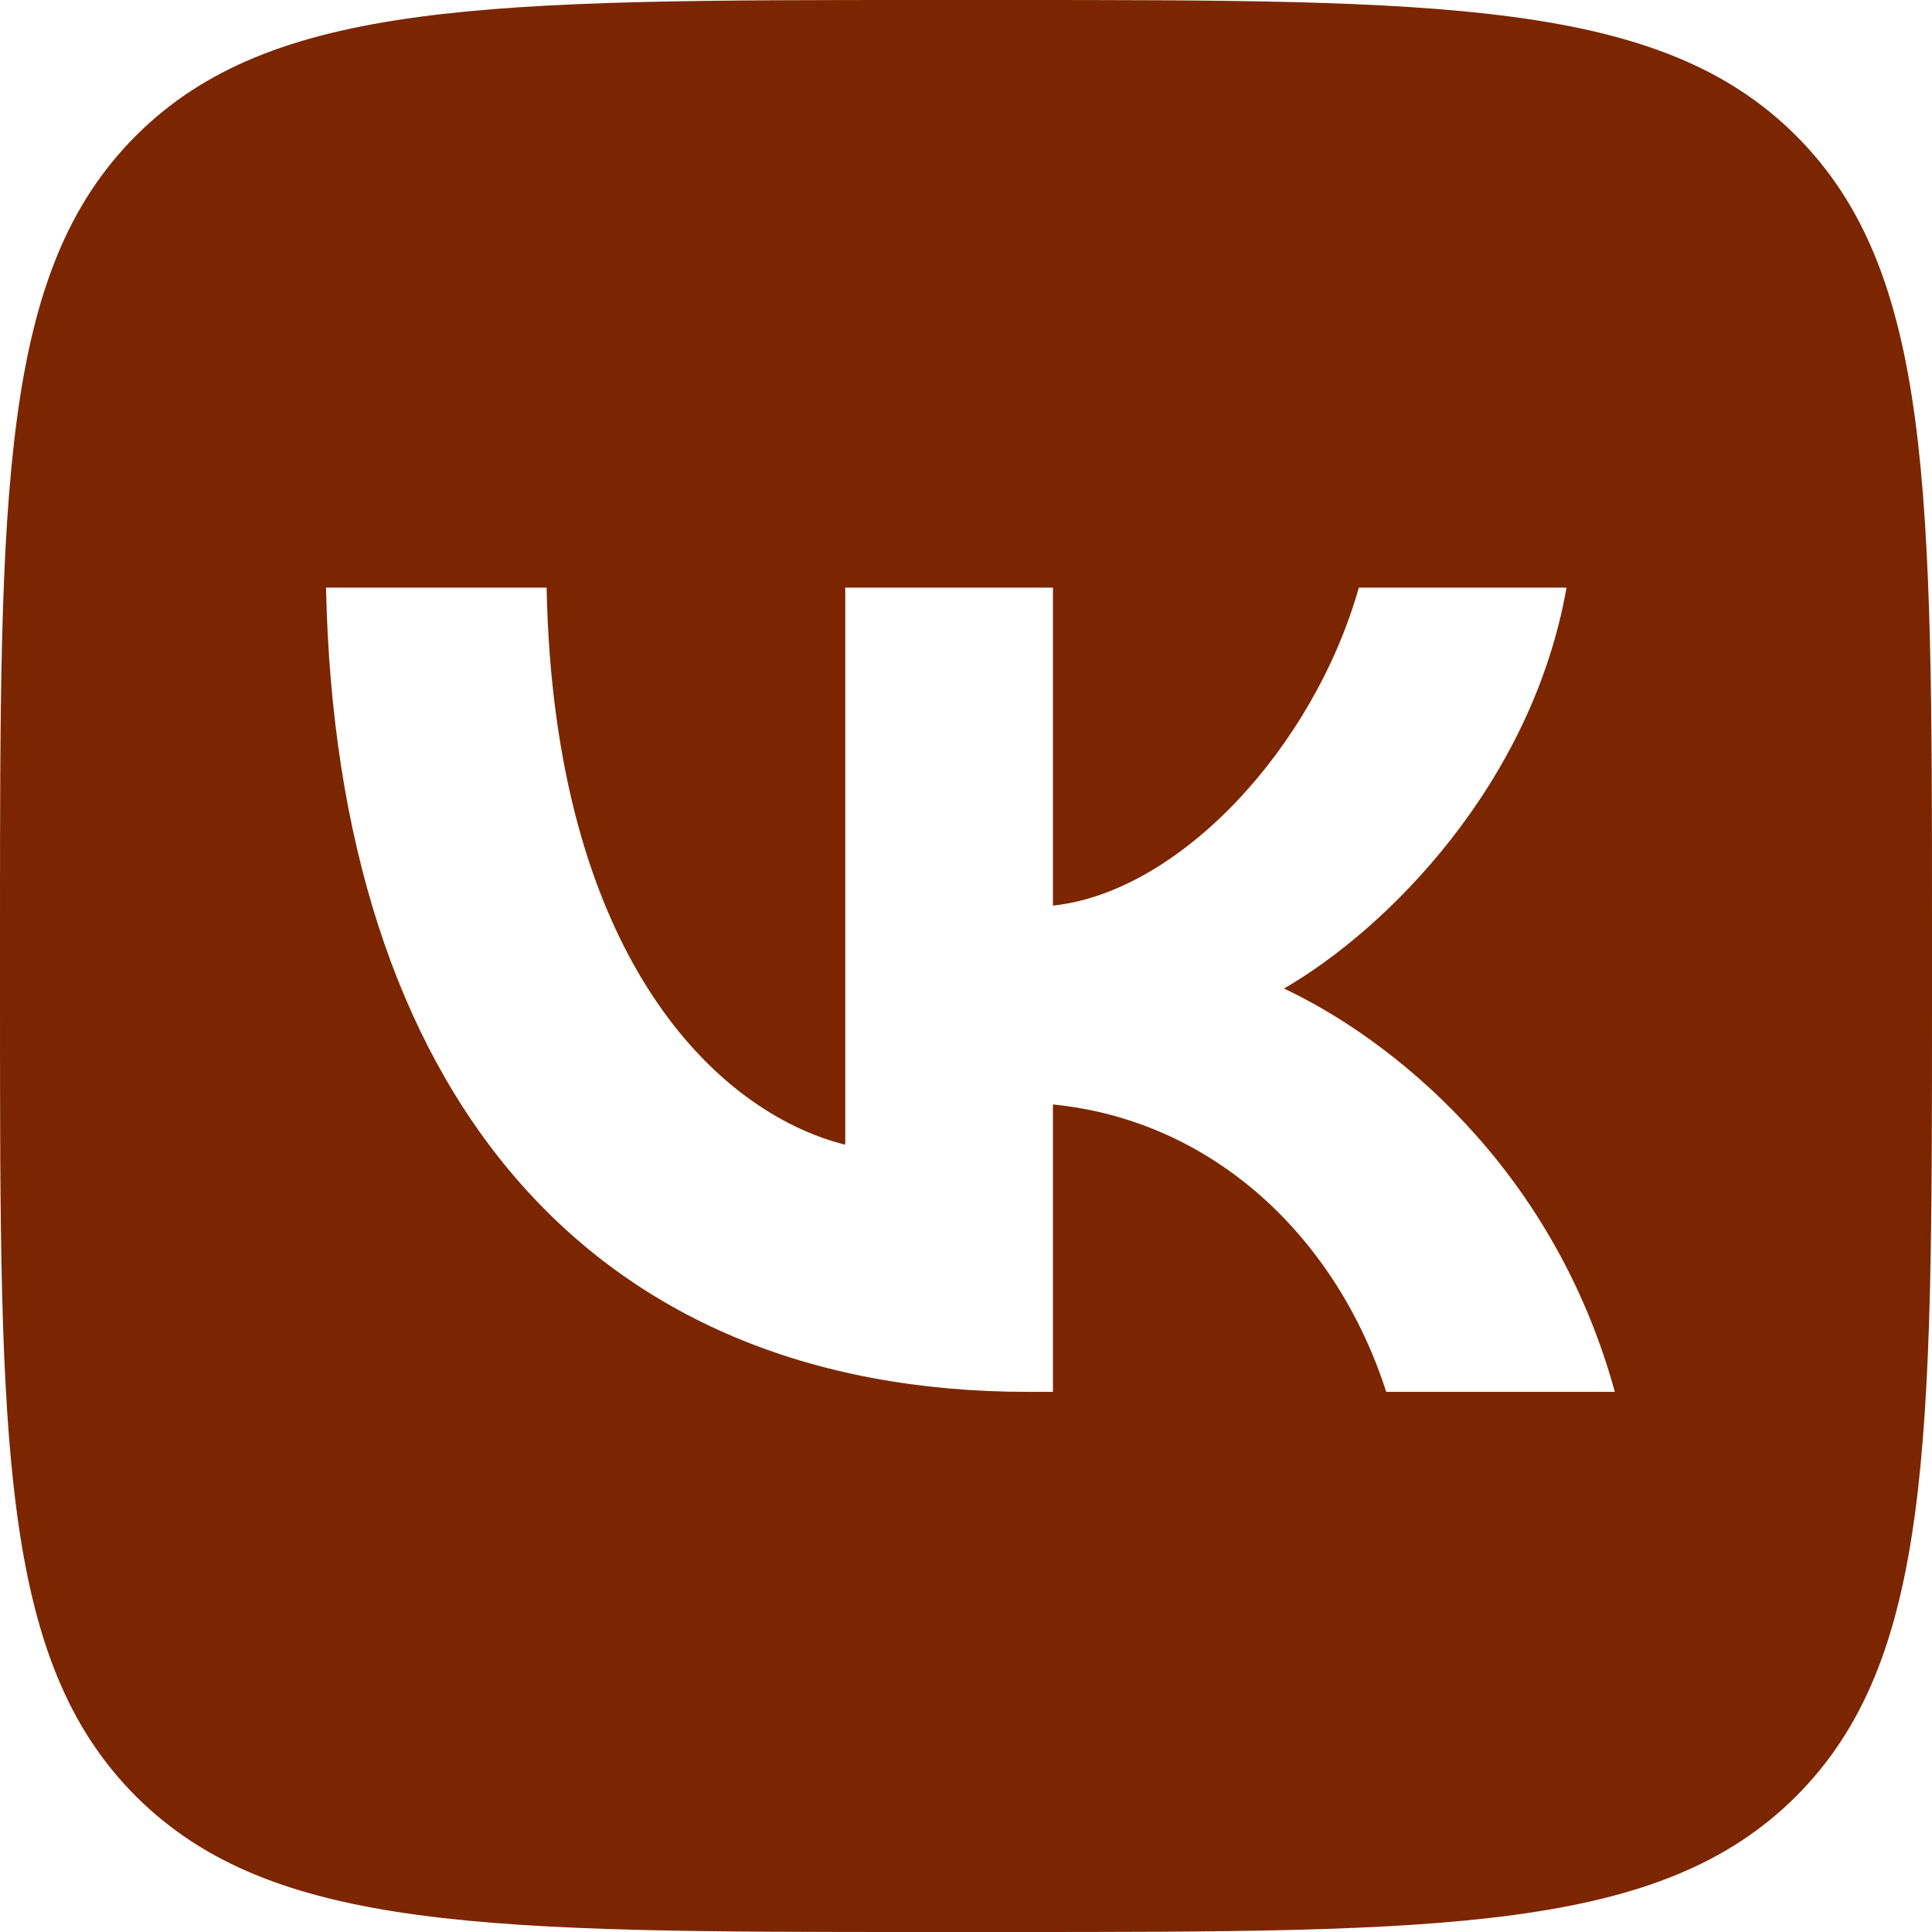 <?xml version="1.0" encoding="UTF-8"?> <svg xmlns="http://www.w3.org/2000/svg" width="64" height="64" viewBox="0 0 64 64" fill="none"><g clip-path="url(#clip0_538_1334)"><path fill-rule="evenodd" clip-rule="evenodd" d="M4.499 4.499C0 8.998 0 16.238 0 30.72V33.28C0 47.762 0 55.002 4.499 59.501C8.998 64 16.238 64 30.72 64H33.28C47.762 64 55.002 64 59.501 59.501C64 55.002 64 47.762 64 33.28V30.72C64 16.238 64 8.998 59.501 4.499C55.002 0 47.762 0 33.28 0H30.72C16.238 0 8.998 0 4.499 4.499ZM10.8 19.467C11.147 36.107 19.467 46.107 34.053 46.107H34.88V36.587C40.24 37.12 44.293 41.04 45.92 46.107H53.493C51.413 38.533 45.947 34.347 42.533 32.747C45.947 30.773 50.746 25.974 51.893 19.467H45.013C43.52 24.747 39.094 29.547 34.88 30V19.467H28V37.92C23.733 36.853 18.347 31.68 18.107 19.467H10.8Z" fill="#7C2600"></path></g><defs><clipPath id="clip0_538_1334"><rect width="64" height="64" fill="white"></rect></clipPath></defs></svg> 